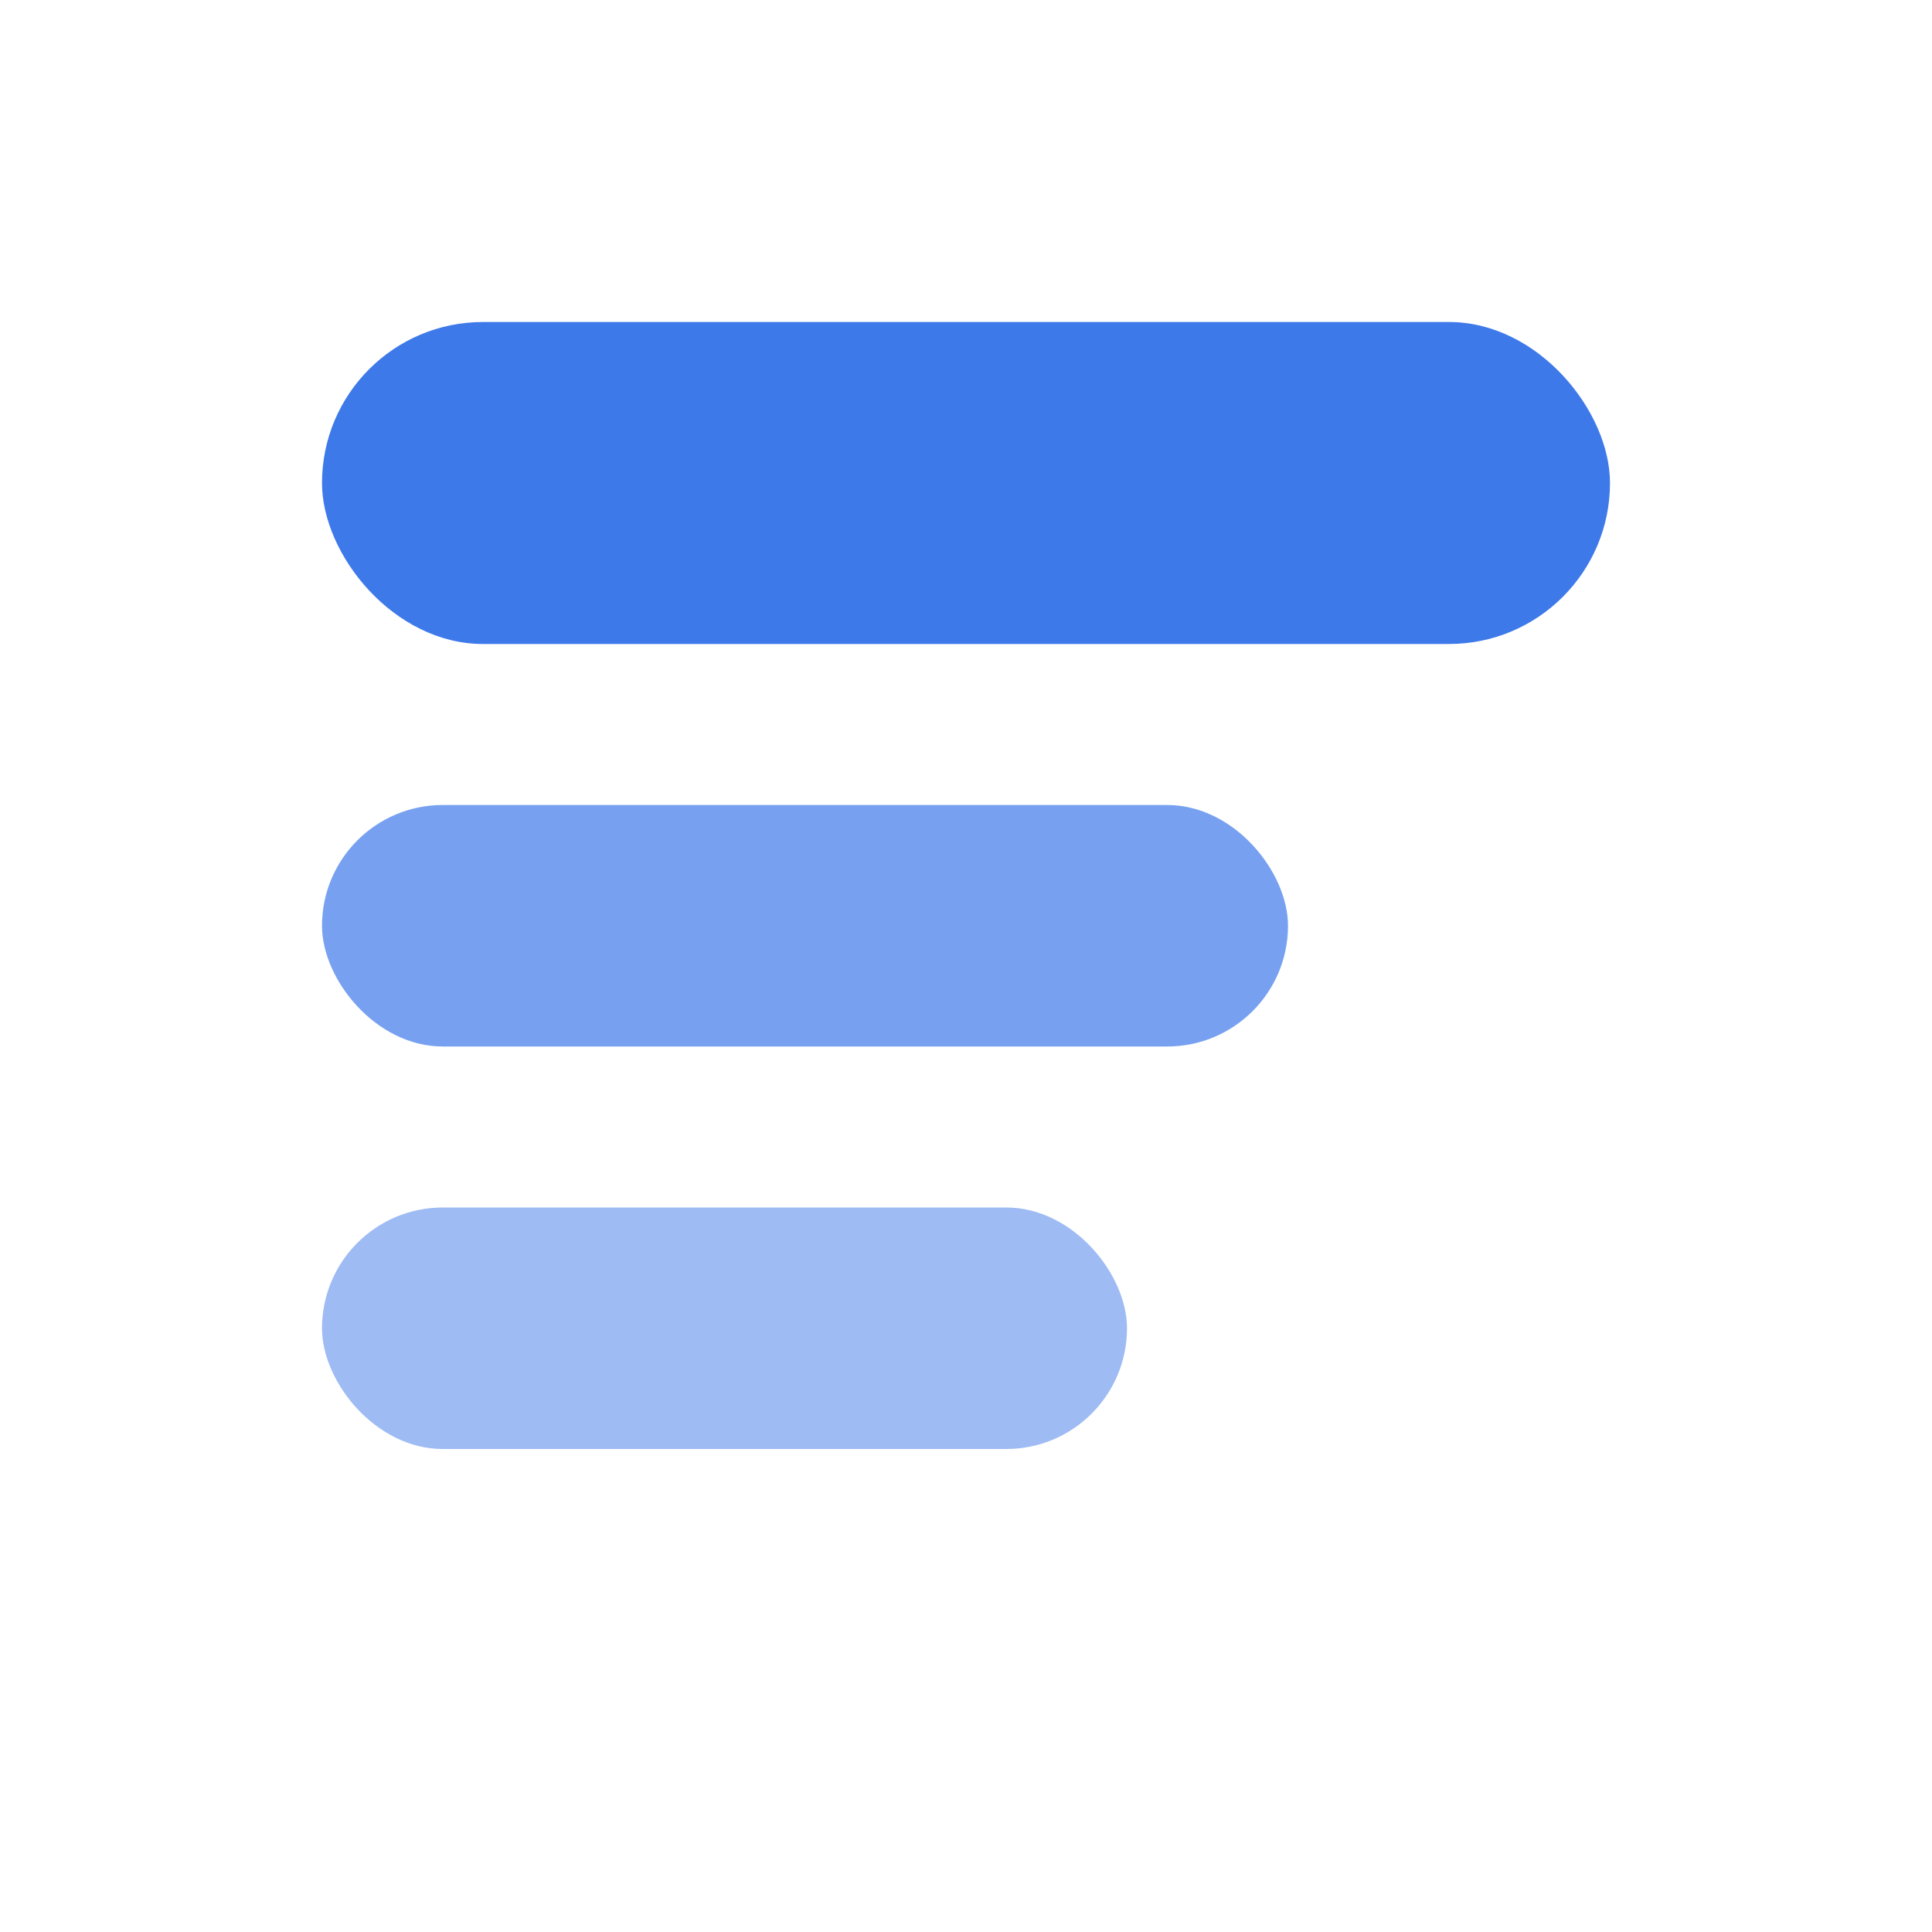 <svg width="24" height="24" viewBox="0 0 24 24" fill="none" xmlns="http://www.w3.org/2000/svg">
  <rect x="4" y="4" width="16" height="4" rx="2" fill="#3e79ea"/>
  <rect x="4" y="10" width="12" height="3" rx="1.5" fill="#3e79ea" opacity="0.7"/>
  <rect x="4" y="15" width="10" height="3" rx="1.5" fill="#3e79ea" opacity="0.5"/>
</svg>